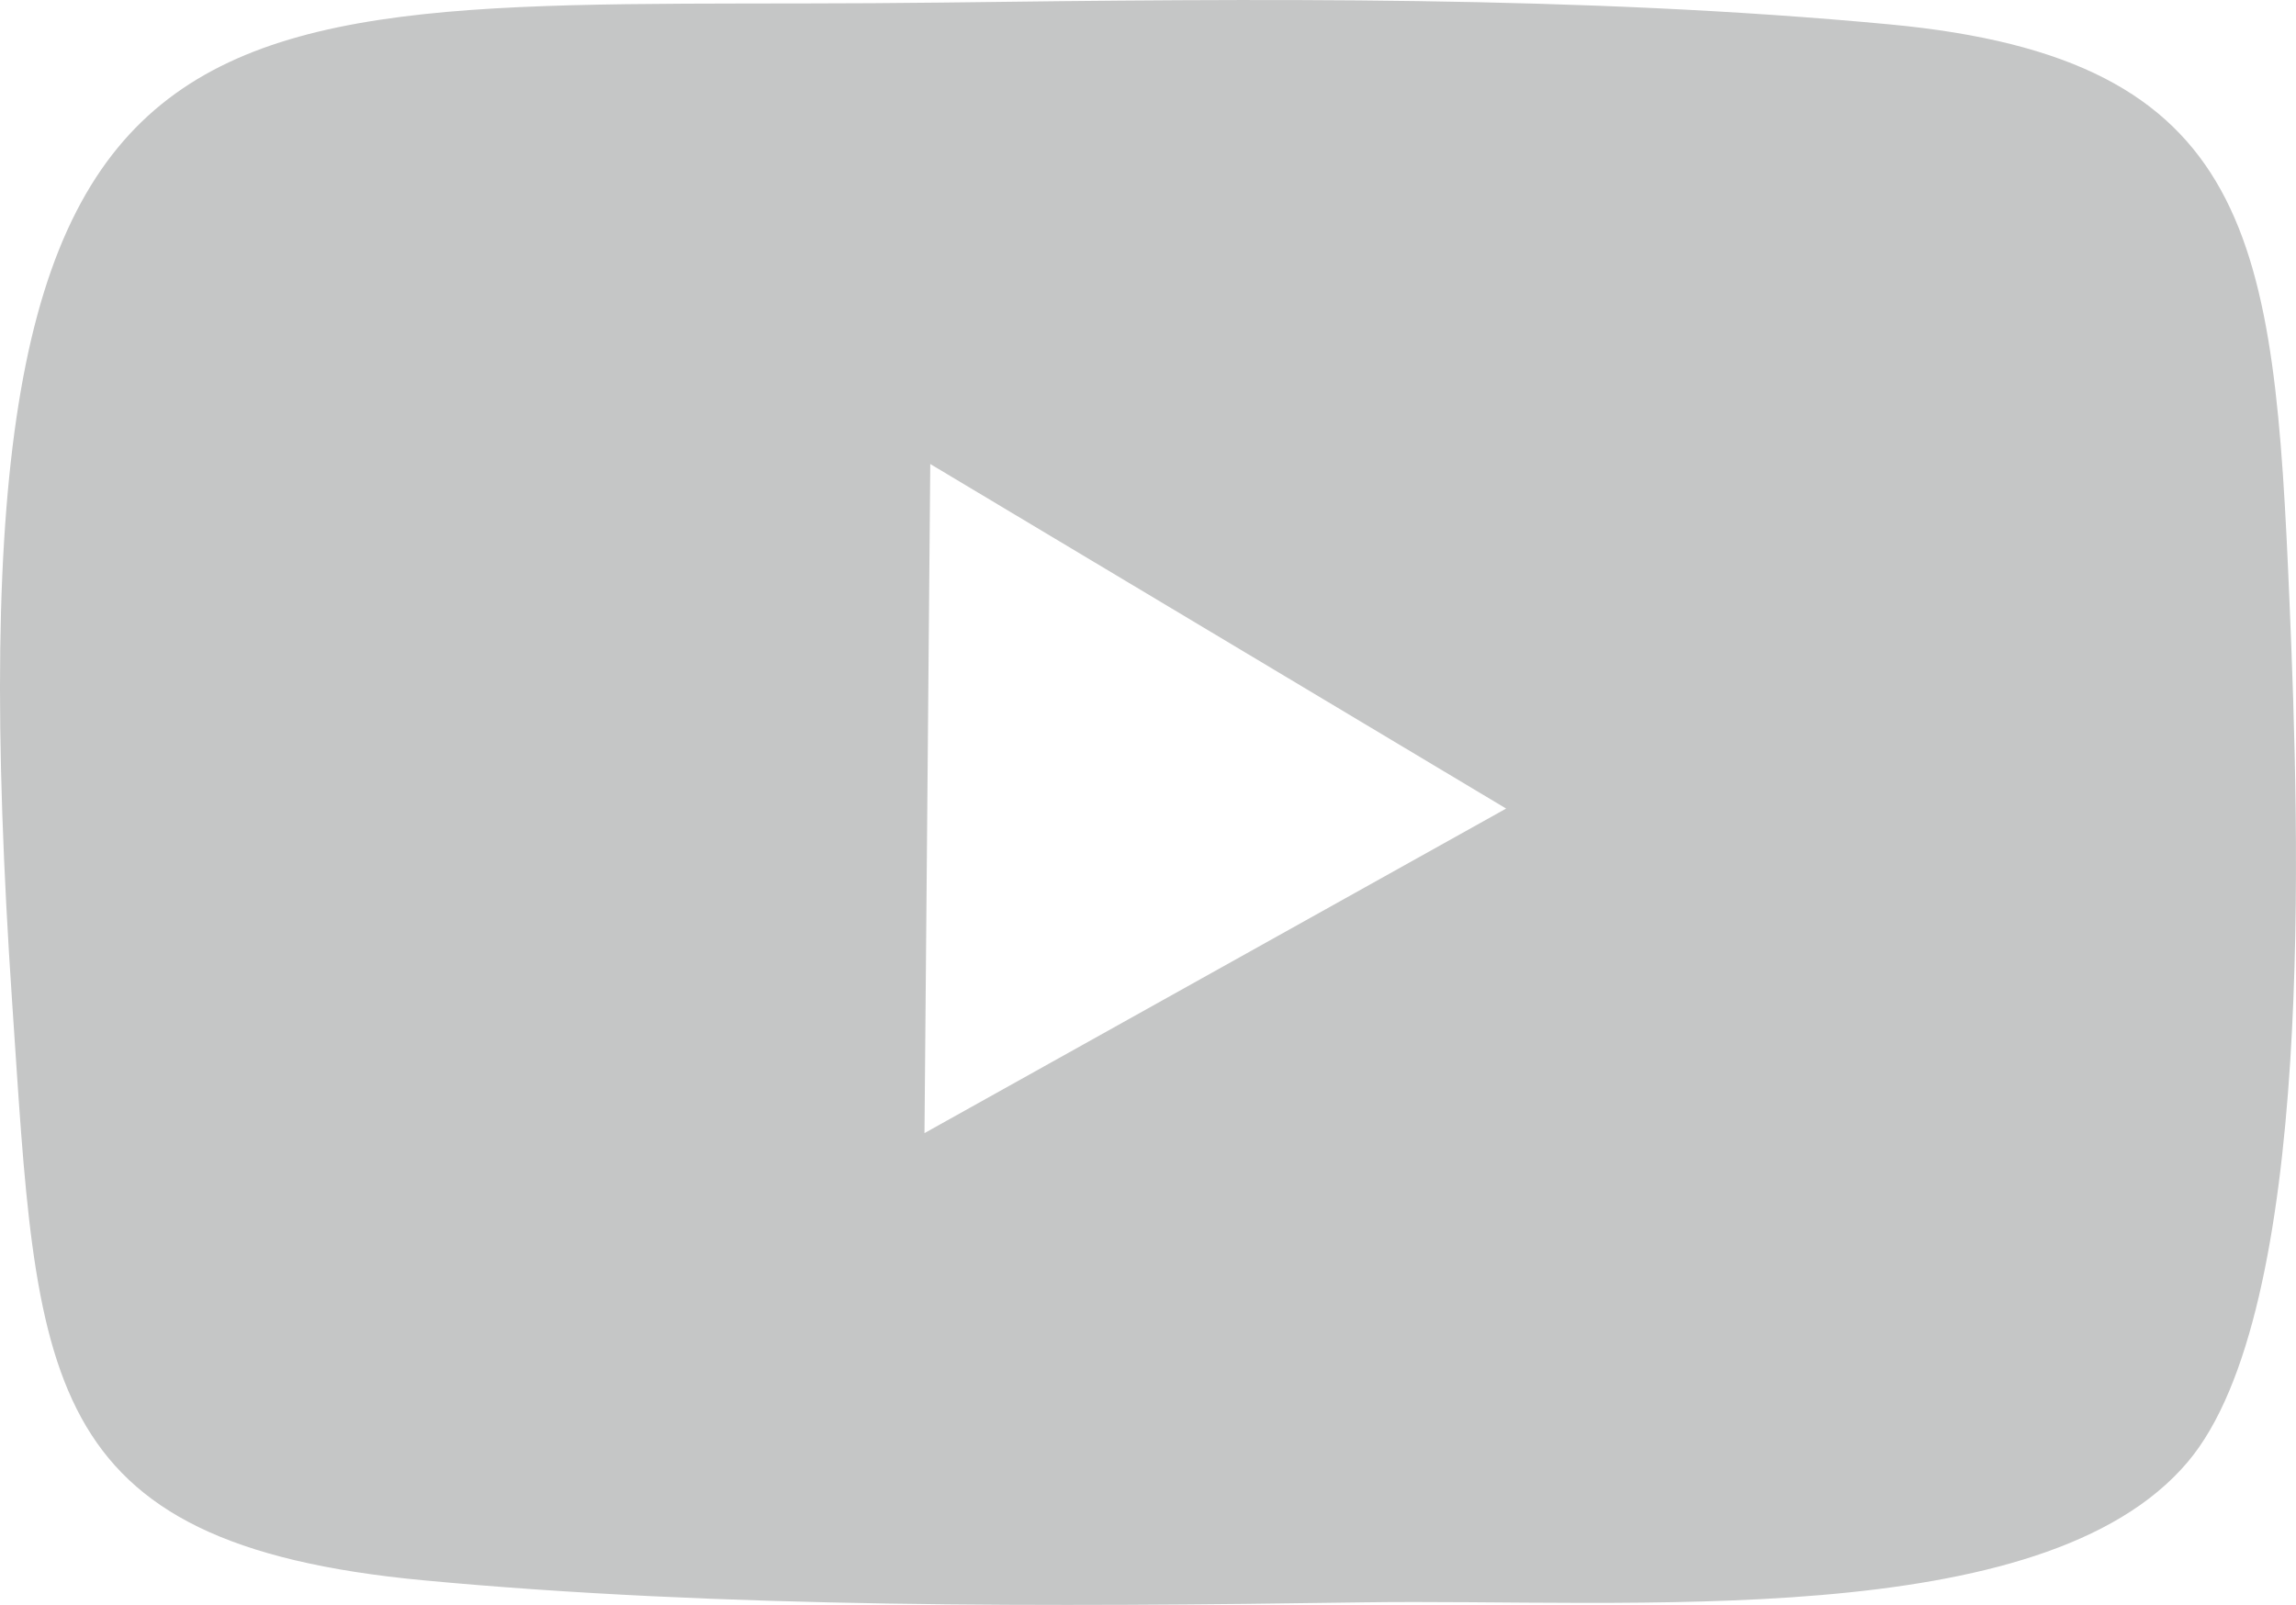 <?xml version="1.0" encoding="UTF-8"?> <!-- Creator: CorelDRAW 2021.5 --> <svg xmlns="http://www.w3.org/2000/svg" xmlns:xlink="http://www.w3.org/1999/xlink" xmlns:xodm="http://www.corel.com/coreldraw/odm/2003" xml:space="preserve" width="31.028mm" height="21.694mm" style="shape-rendering:geometricPrecision; text-rendering:geometricPrecision; image-rendering:optimizeQuality; fill-rule:evenodd; clip-rule:evenodd" viewBox="0 0 1006.86 703.96"> <defs> <style type="text/css"> <![CDATA[ .fil0 {fill:#C5C6C6} ]]> </style> </defs> <g id="Слой_x0020_1">  <path class="fil0" d="M407.95 203.53l252.53 151.12 -255.07 142.36 2.54 -293.48zm-402.58 236.74c11.07,163.05 9.56,236.81 180.23,252.88 130.26,12.27 275.45,11.72 412.17,9.68 116.84,-1.74 298.02,13.74 361.63,-61.6 55.97,-66.29 48.91,-275.76 44.62,-377.06 -6.74,-159.25 -15.08,-238.42 -175.25,-253.47 -135.6,-12.73 -277.07,-11.32 -415.71,-9.58 -328.65,4.13 -440.07,-37.95 -407.69,439.15z"></path> </g> </svg> 
